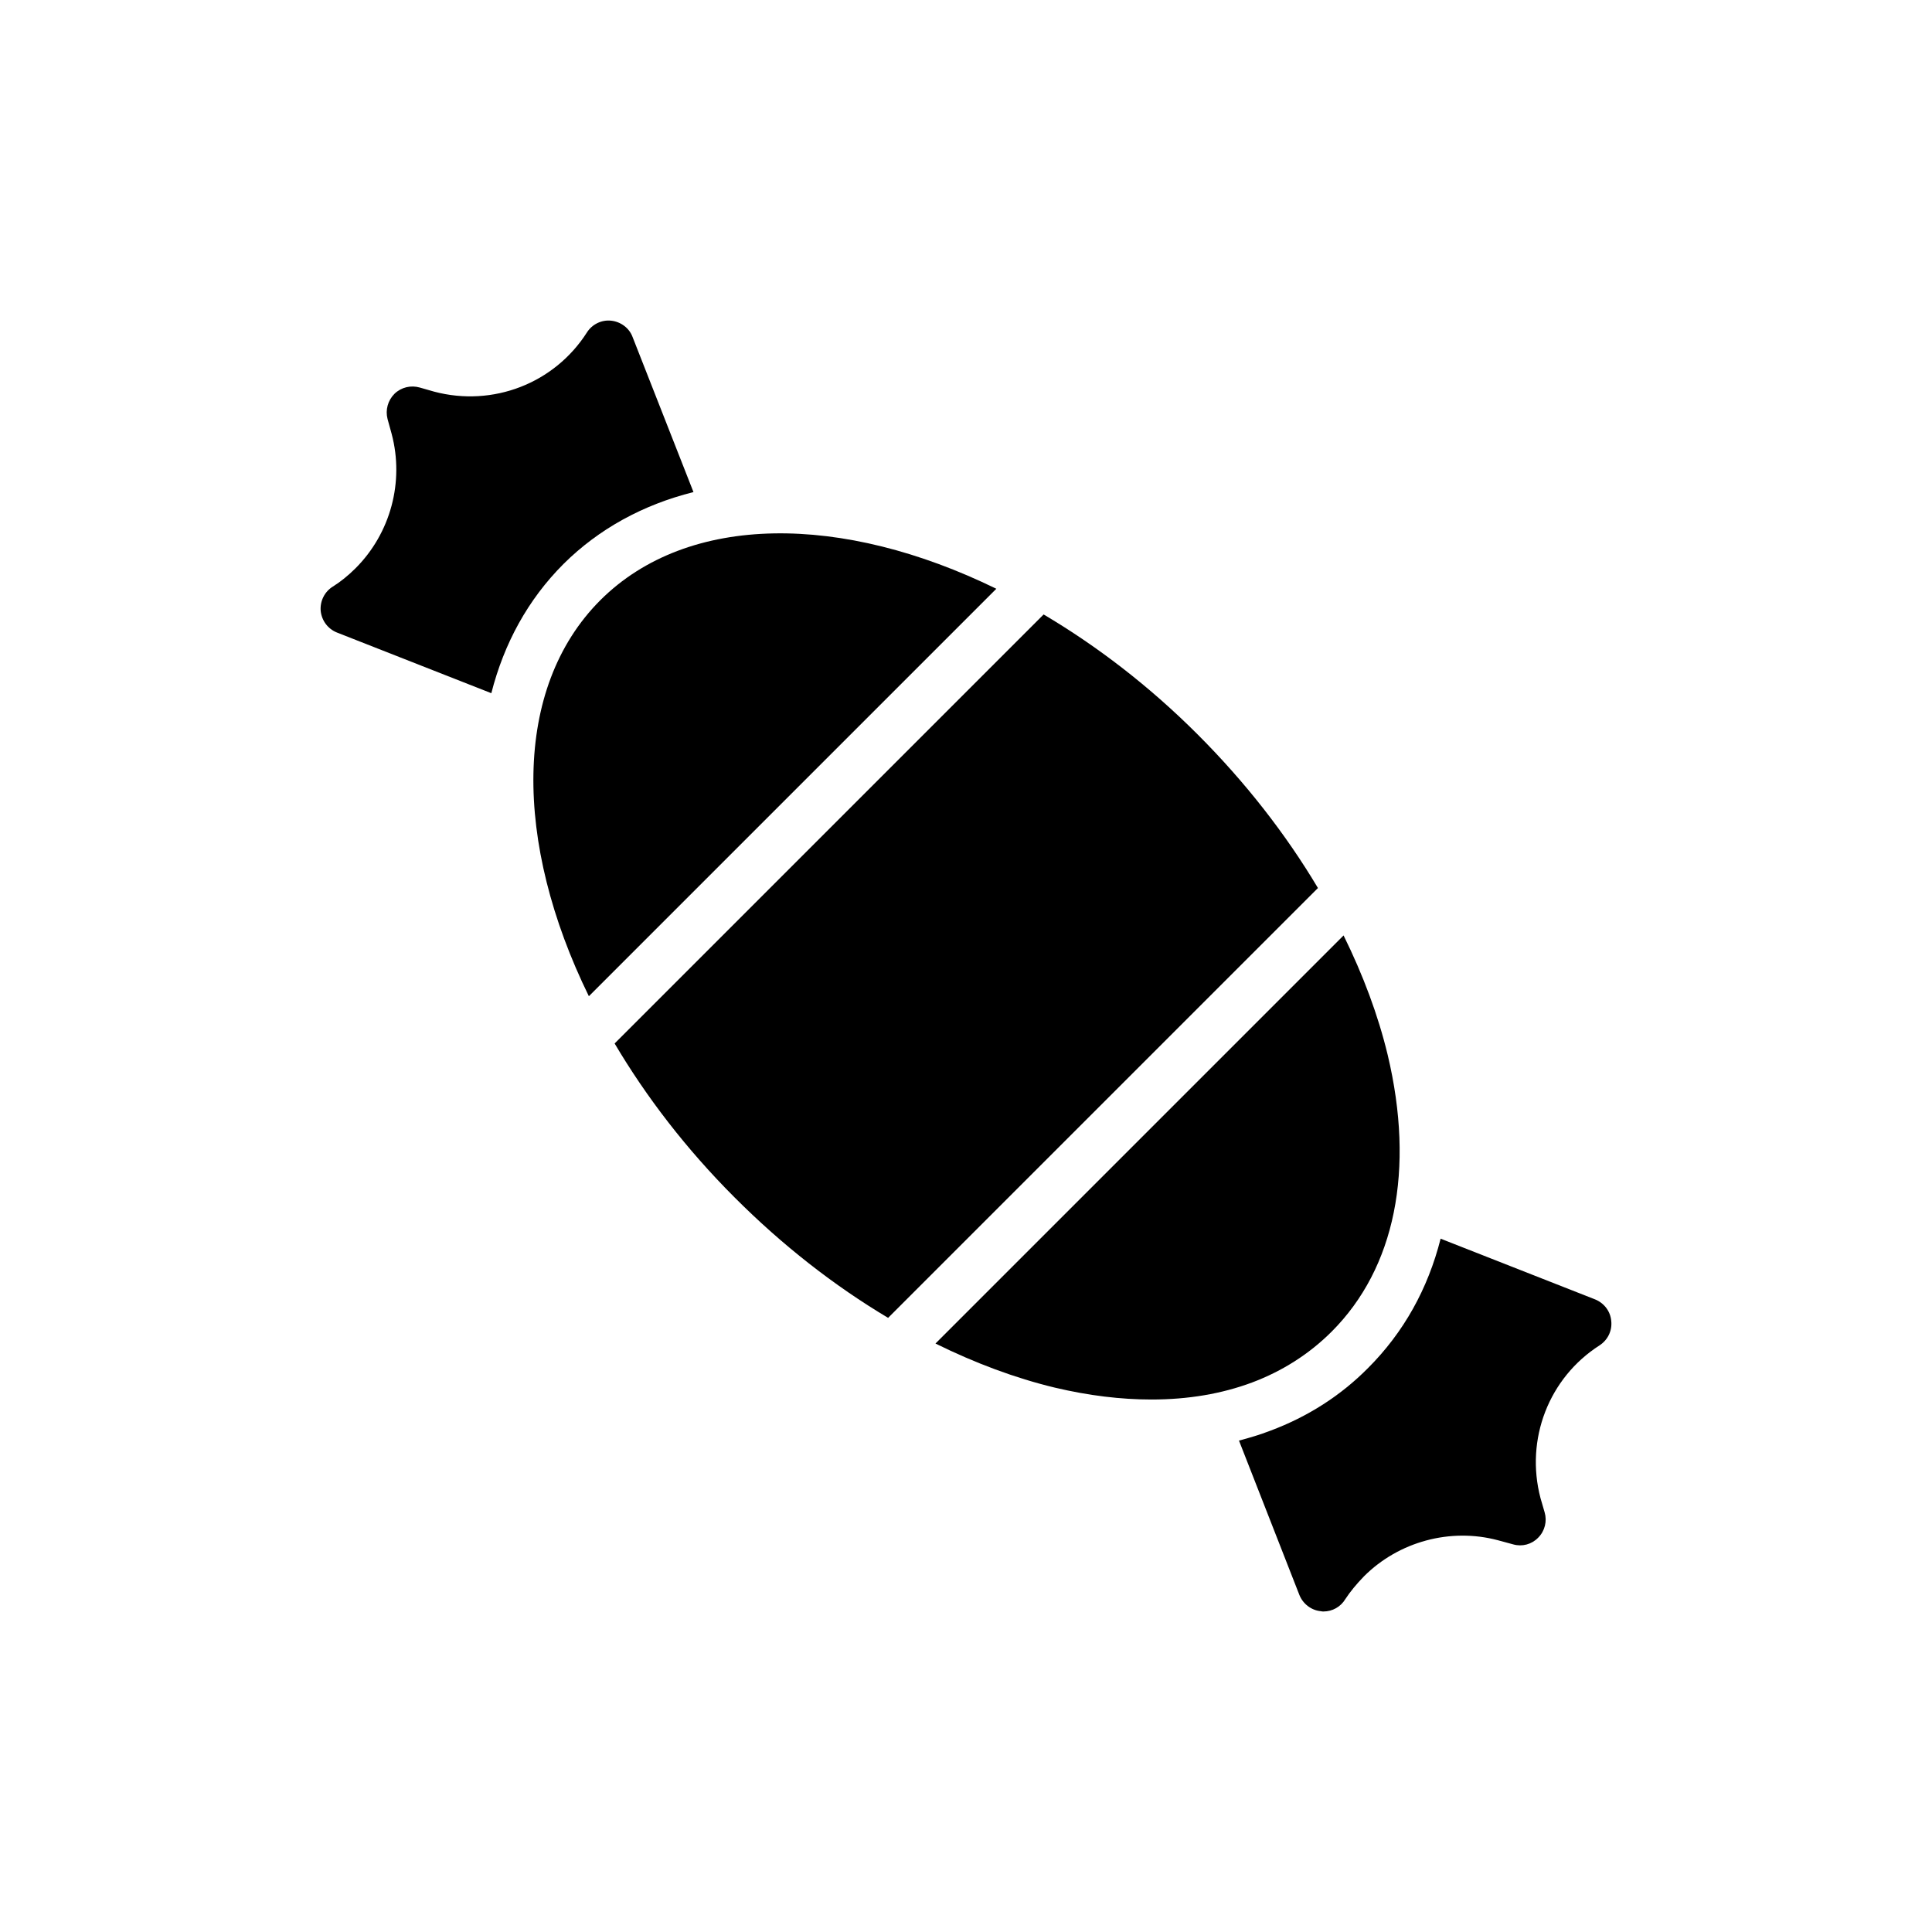 <?xml version="1.0" encoding="UTF-8"?>
<!-- Uploaded to: SVG Repo, www.svgrepo.com, Generator: SVG Repo Mixer Tools -->
<svg fill="#000000" width="800px" height="800px" version="1.1" viewBox="144 144 512 512" xmlns="http://www.w3.org/2000/svg">
 <g>
  <path d="m567.92 500.52c2.188-1.438 3.352-3.898 3.078-6.43-0.207-2.602-1.914-4.789-4.309-5.746l-40.914-16.078c-3.352 13.273-9.785 24.836-19.227 34.277-7.25 7.32-16.008 12.93-25.93 16.625-2.668 1.027-5.406 1.848-8.277 2.602l16.008 40.914c0.957 2.394 3.215 4.106 5.746 4.309 0.203 0.07 0.41 0.07 0.617 0.07 2.394 0 4.586-1.23 5.816-3.285 1.301-1.984 2.941-3.969 4.926-6.019 9.234-9.238 22.918-12.93 35.508-9.578l4.035 1.094c2.394 0.684 4.926 0 6.637-1.777 1.777-1.777 2.394-4.379 1.711-6.703l-1.094-3.762c-4.106-15.609 2.191-31.895 15.668-40.512z"/>
  <path d="m232.2 299.45c-2.188 1.367-3.422 3.832-3.215 6.43 0.273 2.602 1.914 4.789 4.309 5.746l40.914 16.078c3.352-13.137 9.648-24.766 19.156-34.277 9.305-9.234 21.004-15.668 34.414-19.02l-16.145-41.117c-0.891-2.394-3.148-4.035-5.68-4.309-2.531-0.273-5.062 0.957-6.43 3.148-8.621 13.477-24.902 19.773-40.434 15.668l-3.832-1.094c-2.394-0.684-4.926-0.07-6.703 1.641-1.777 1.777-2.465 4.309-1.848 6.703l1.094 3.969c3.352 12.656-0.273 26.273-9.578 35.578-1.988 1.98-4.039 3.625-6.023 4.856z"/>
  <path d="m303.08 303.07c-23.285 23.332-22.949 64.262-3.023 104.94l107.98-107.98c-40.688-19.91-81.633-20.234-104.96 3.043z"/>
  <path d="m420.57 306.84-113.69 113.69c8.34 14.098 18.945 27.949 31.777 40.781 12.633 12.664 26.43 23.434 40.703 31.938l113.91-113.91c-8.496-14.27-19.246-28.066-31.879-40.699-12.84-12.84-26.711-23.457-40.824-31.801z"/>
  <path d="m500.06 391.9-108.15 108.15c10.492 5.18 21.125 9.156 31.648 11.688 8.961 2.121 17.516 3.148 25.586 3.148 9.715 0 18.609-1.504 26.684-4.516 8.004-3.012 15.121-7.527 21.074-13.477 16.832-16.832 22.098-42.898 14.848-73.344-2.535-10.52-6.512-21.152-11.688-31.648z"/>
 </g>
</svg>